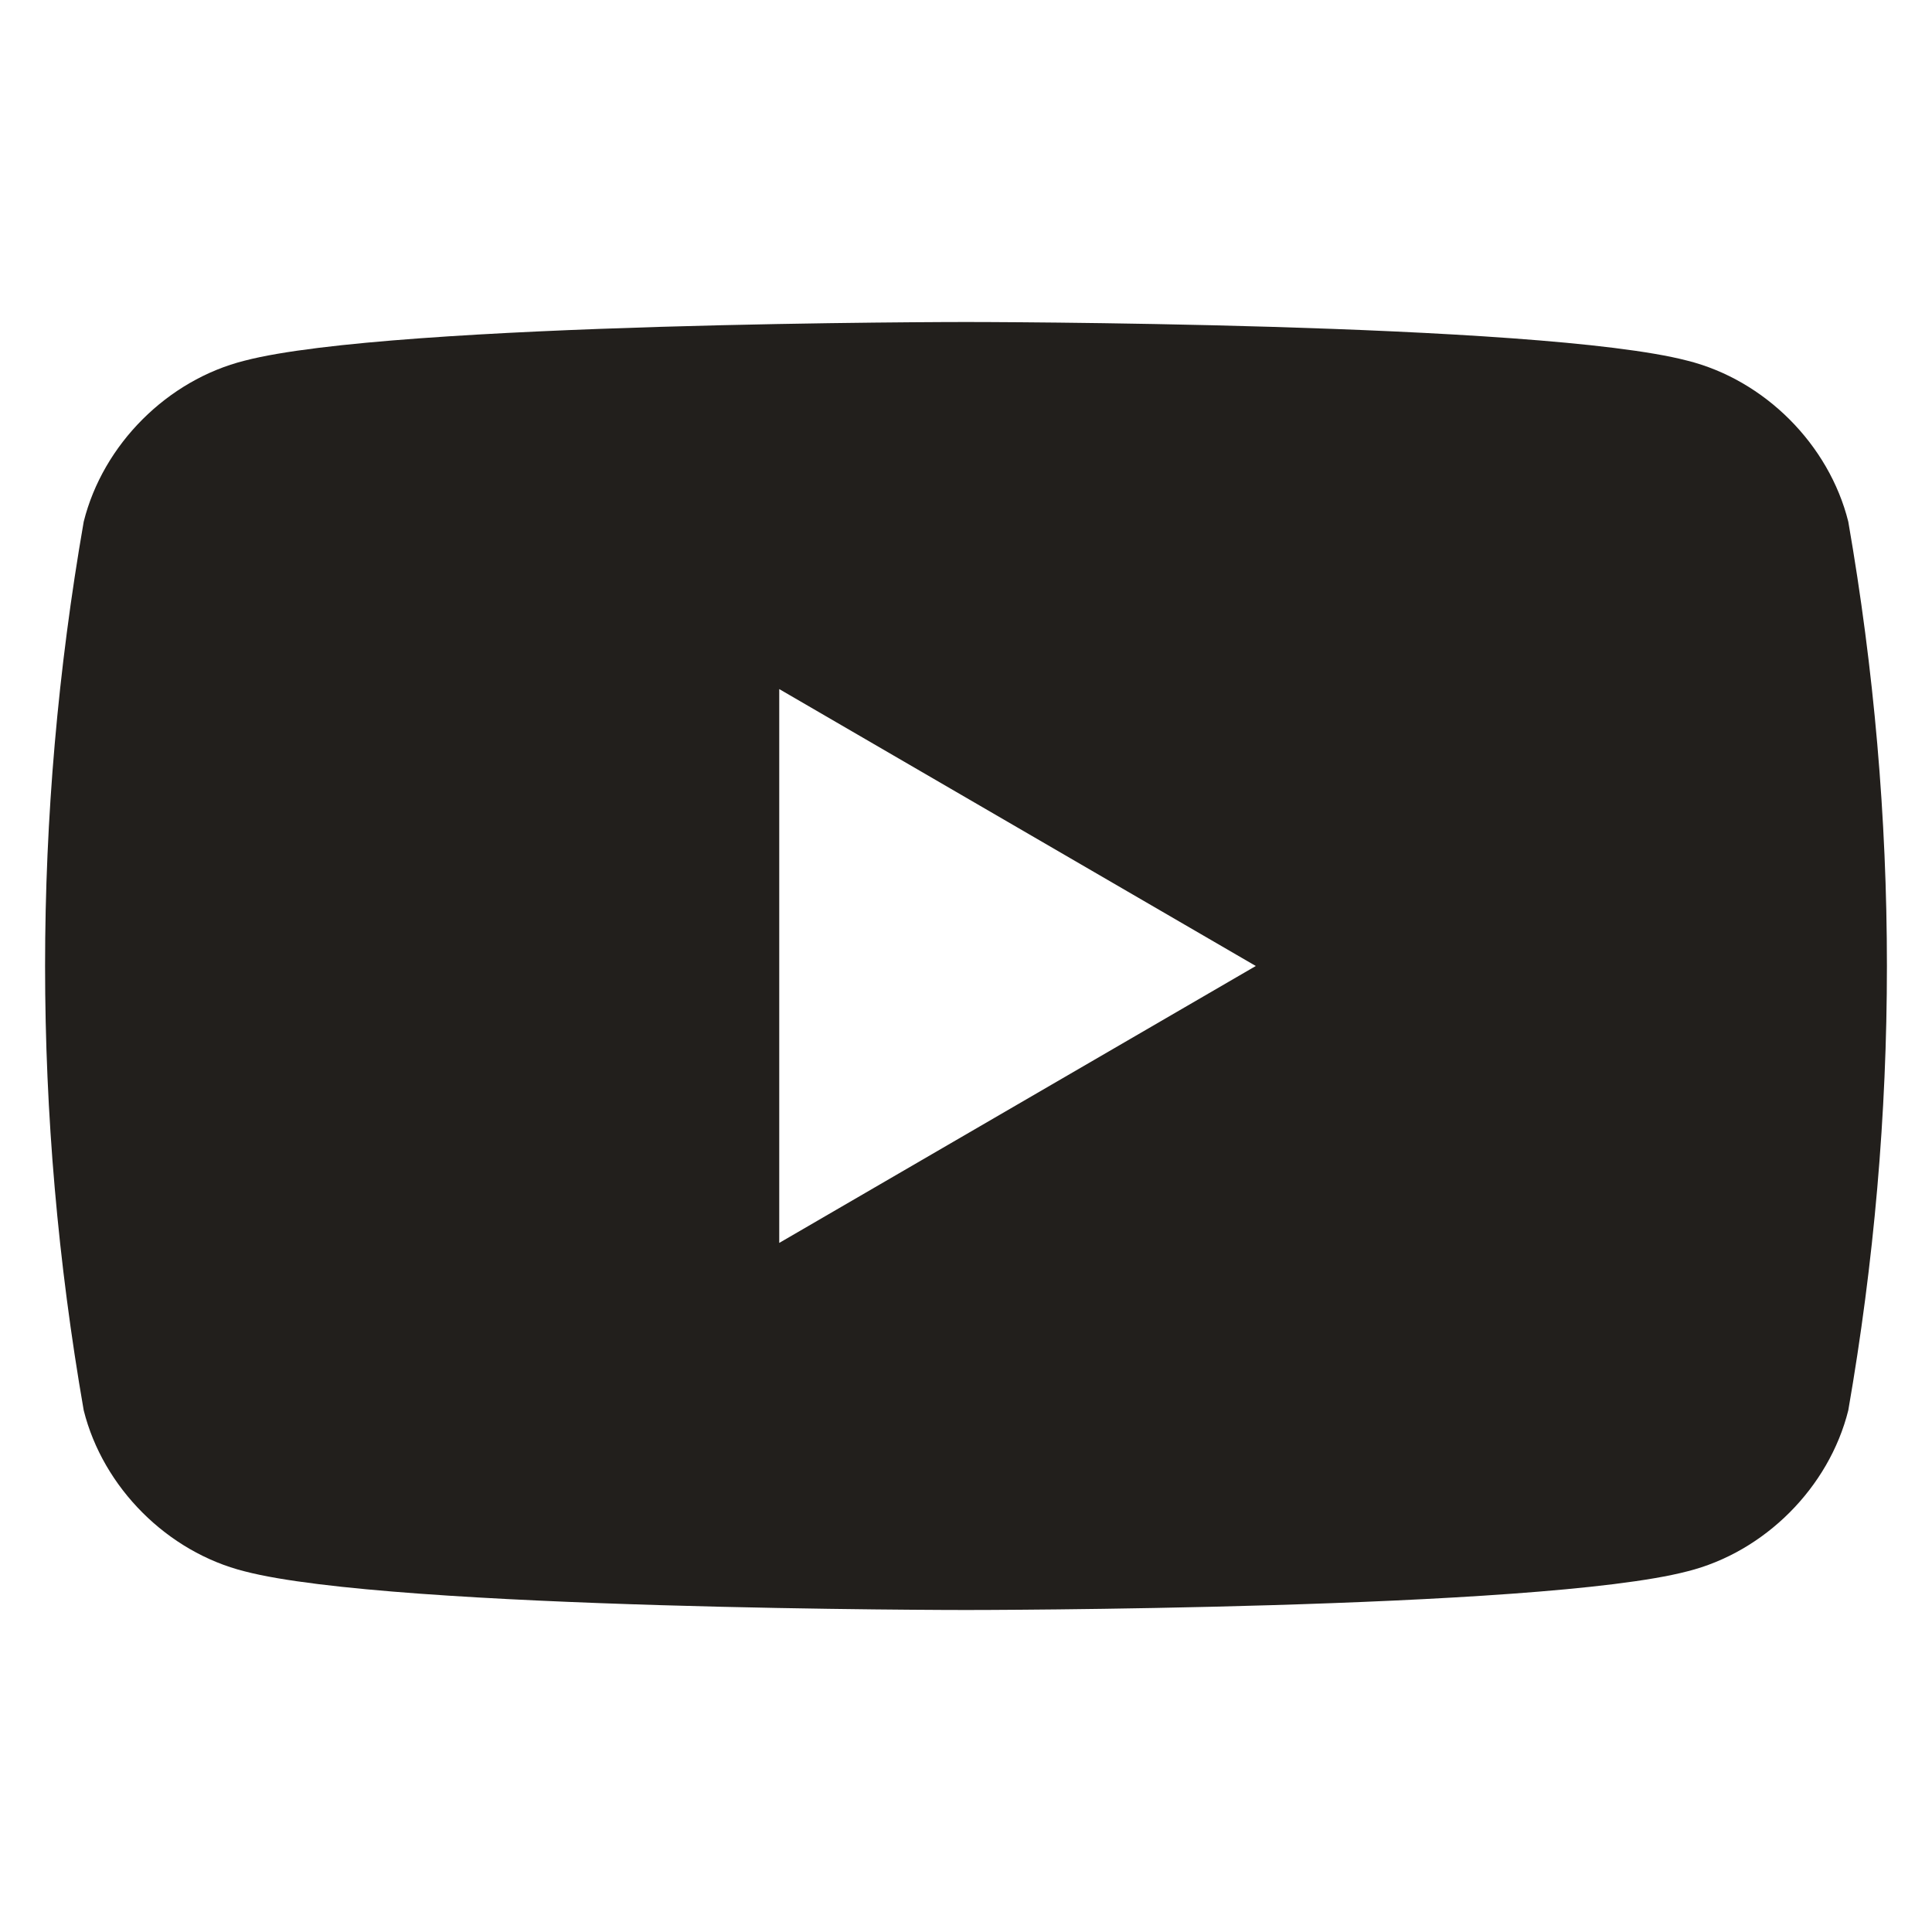 <svg xmlns="http://www.w3.org/2000/svg" viewBox="0 0 30 30" style="enable-background:new 0 0 30 30" xml:space="preserve"><path d="M28.7 8.1c-.3-1.2-1.3-2.2-2.5-2.5C23.9 5 15 5 15 5s-8.9 0-11.2.6c-1.2.3-2.2 1.3-2.5 2.5C.9 10.4.7 12.7.7 15c0 2.3.2 4.6.6 6.9.3 1.2 1.3 2.2 2.5 2.5C6.1 25 15 25 15 25s8.9 0 11.2-.6c1.2-.3 2.2-1.3 2.5-2.5.4-2.3.6-4.6.6-6.9 0-2.3-.2-4.6-.6-6.9M12.1 19.3v-8.6l7.4 4.3-7.4 4.3z" style="fill:#221f1c"/></svg>